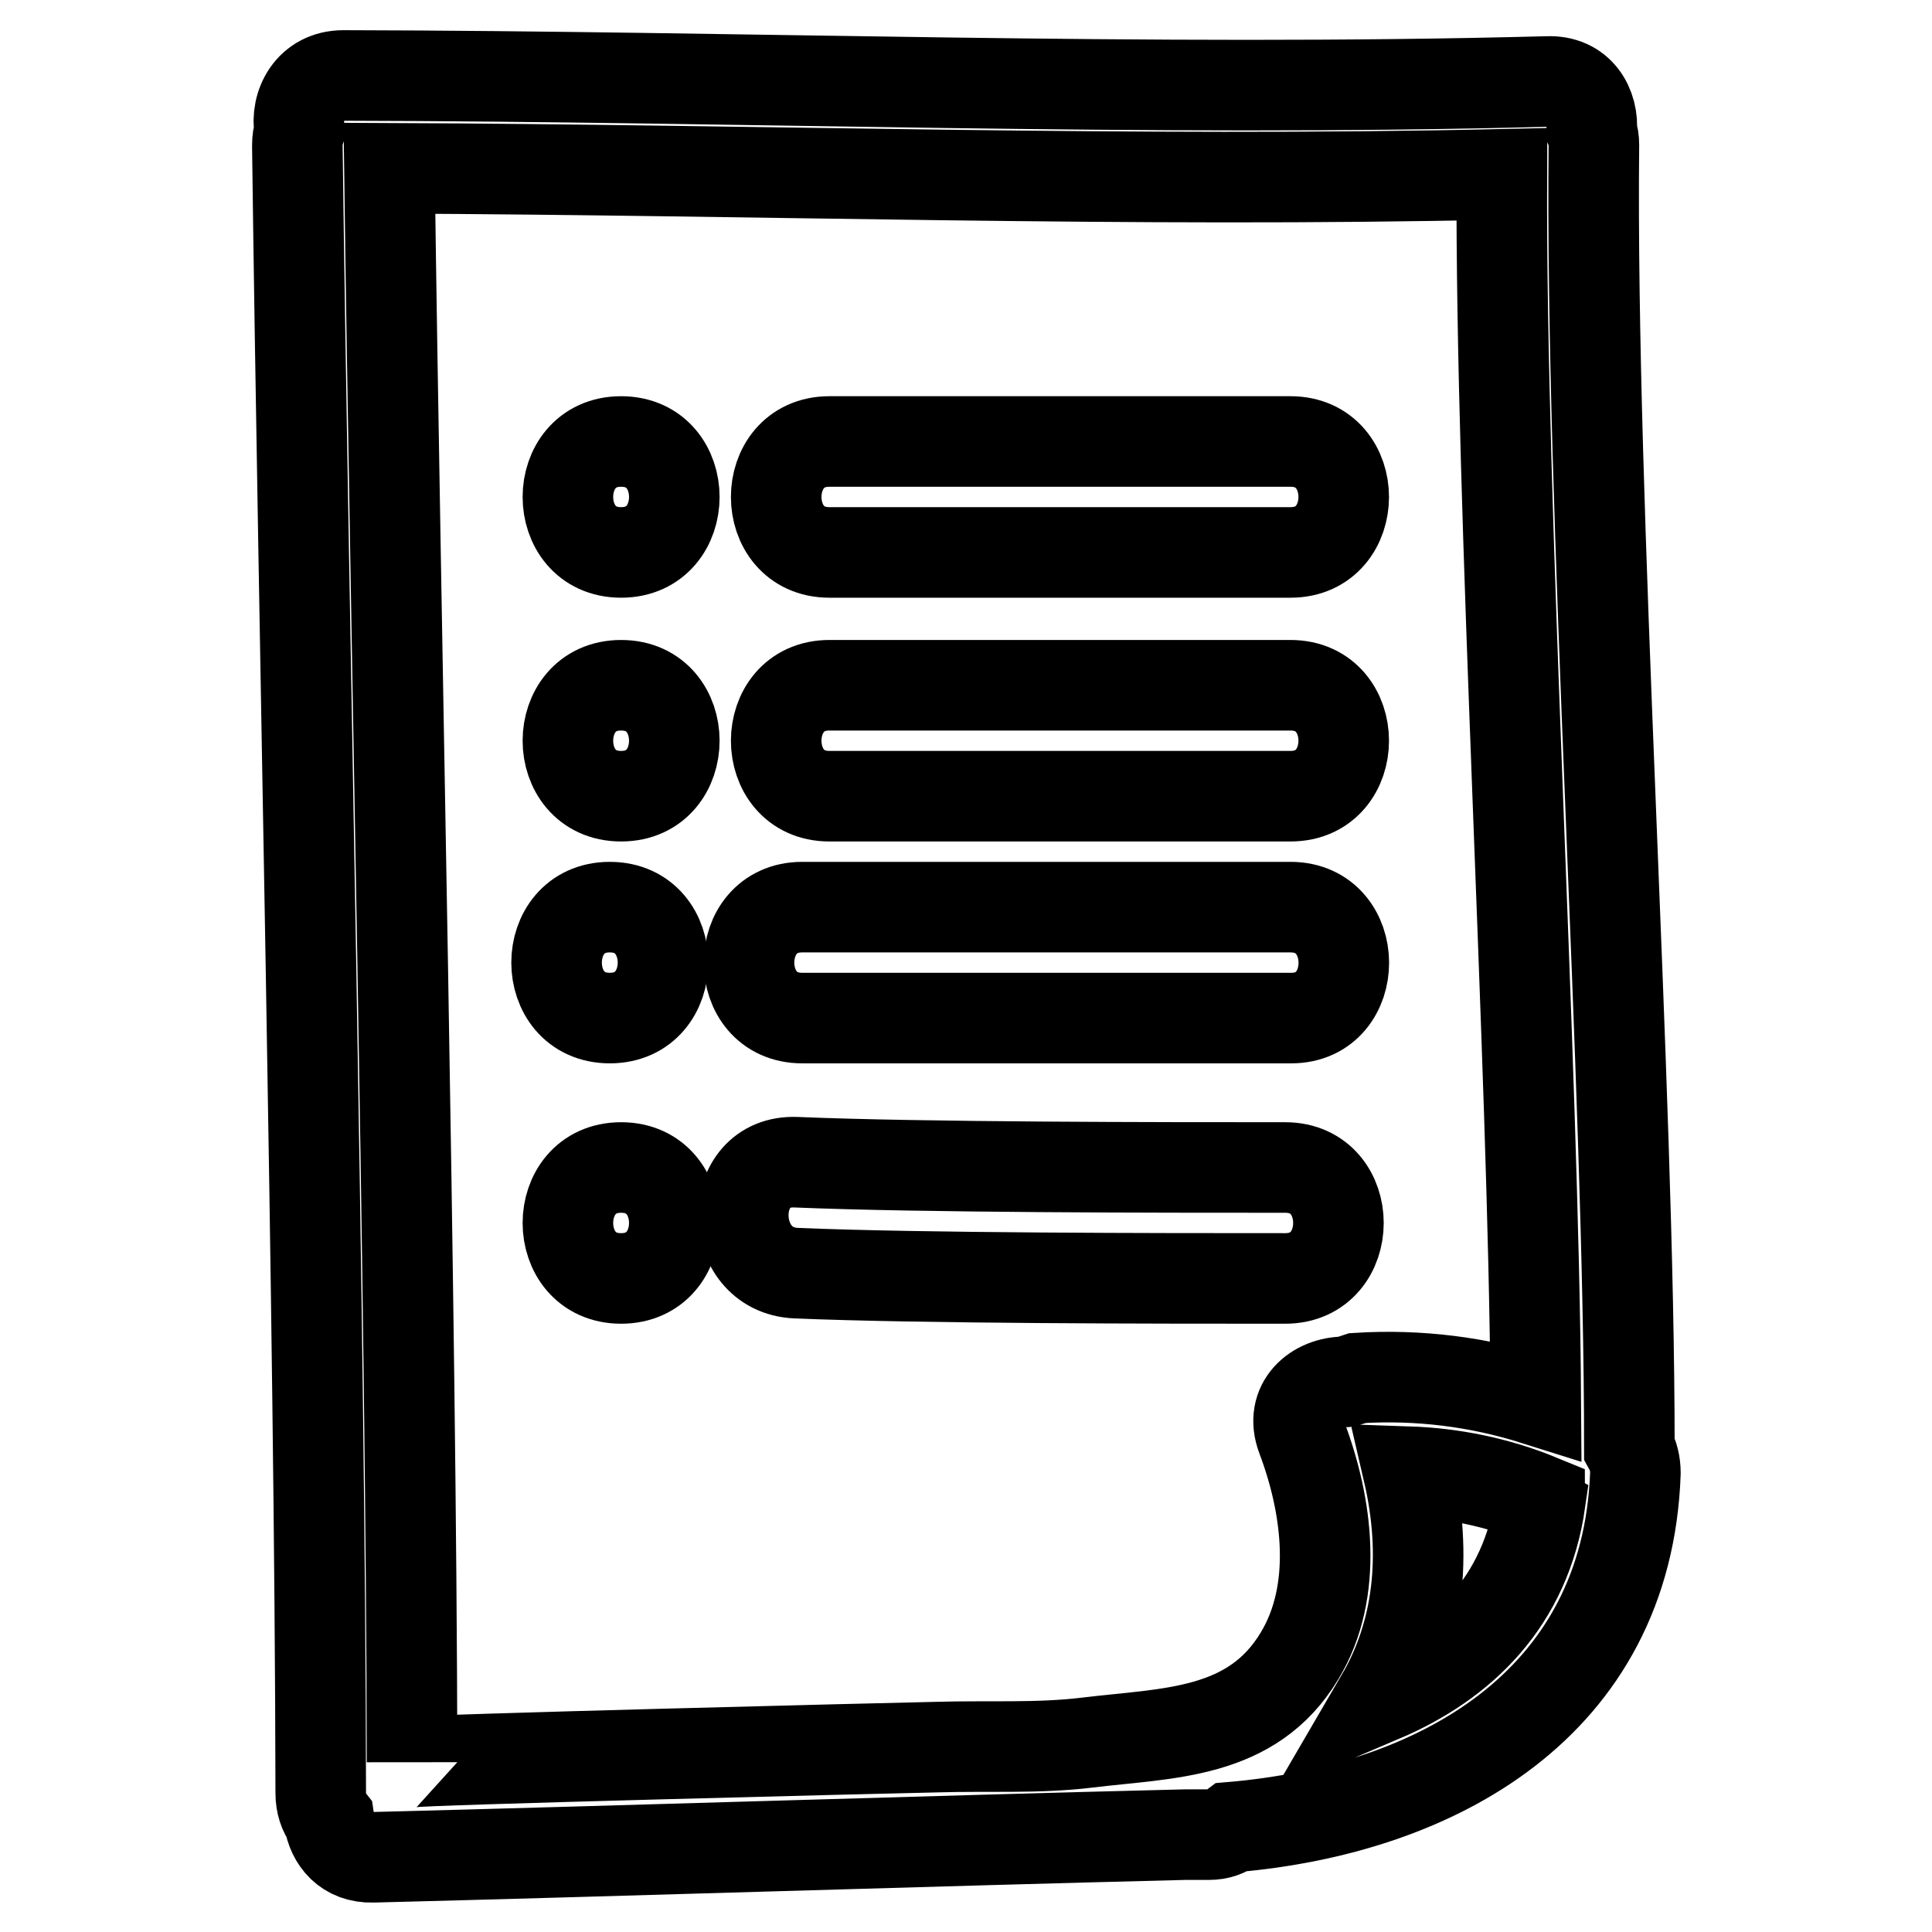 <?xml version="1.0" encoding="utf-8"?>
<!-- Svg Vector Icons : http://www.onlinewebfonts.com/icon -->
<!DOCTYPE svg PUBLIC "-//W3C//DTD SVG 1.1//EN" "http://www.w3.org/Graphics/SVG/1.1/DTD/svg11.dtd">
<svg version="1.1" xmlns="http://www.w3.org/2000/svg" xmlns:xlink="http://www.w3.org/1999/xlink" x="0px" y="0px" viewBox="0 0 256 256" enable-background="new 0 0 256 256" xml:space="preserve">
<g><g><g><g><path stroke-width="12" fill-opacity="0" stroke="#000000"  d="M211.2,19.2c0-0.7-0.1-1.3-0.3-1.8c0.3-3.3-1.6-6.8-5.9-6.6C151.9,12.2,98.7,10.1,45.5,10c-4.4,0-6.4,3.9-5.8,7.3c-0.2,0.6-0.3,1.2-0.3,2c0.8,63.5,3,154.8,3.1,218.3c0,1.4,0.4,2.6,1.1,3.5c0.4,2.7,2.3,5.1,5.8,5c31.8-0.8,75-2.2,107.6-3c0.4,0,0.8,0,1.3,0c0.6,0,1.3,0,1.9,0c1.3,0,2.3-0.4,3.1-1c26.8-2.3,52.3-16.1,53.4-46.9c0-1.3-0.3-2.4-0.8-3.3C215.9,143.5,210.7,67.6,211.2,19.2z M178.2,183.1c-3.8,0-7.4,2.9-5.7,7.4c3.4,9,4.9,20.3-0.3,28.9c-6.3,10.5-17.4,10.2-28.1,11.5c-6.5,0.8-13.4,0.4-19.9,0.6c-5.1,0.1-69.6,1.7-69.6,2c-0.1-61.1-2.2-150-3-211.2c49.1,0.2,98.3,1.9,147.4,0.8c-0.2,44.9,4.2,117.5,4.5,162.4c-7.6-2.4-15.5-3.4-23.6-2.9C179.3,182.8,178.7,183,178.2,183.1z M183,224.9c4.9-8.4,6.2-18.7,3.6-29.9c5.9,0.2,11.8,1.4,17.4,3.7c0,0.1,0,0.1,0.1,0.2C202.2,212.2,193.8,220.3,183,224.9z"/><path stroke-width="12" fill-opacity="0" stroke="#000000"  d="M82.3,90.8c-9.4,0-9.4,14.7,0,14.7C91.7,105.5,91.7,90.8,82.3,90.8z"/><path stroke-width="12" fill-opacity="0" stroke="#000000"  d="M171,90.8h-61.1c-9.4,0-9.4,14.7,0,14.7H171C180.4,105.5,180.4,90.8,171,90.8z"/><path stroke-width="12" fill-opacity="0" stroke="#000000"  d="M82.3,58.5c-9.4,0-9.4,14.7,0,14.7C91.7,73.2,91.7,58.5,82.3,58.5z"/><path stroke-width="12" fill-opacity="0" stroke="#000000"  d="M171,58.5h-61.1c-9.4,0-9.4,14.7,0,14.7H171C180.4,73.2,180.4,58.5,171,58.5z"/><path stroke-width="12" fill-opacity="0" stroke="#000000"  d="M80.8,134.9c9.4,0,9.4-14.7,0-14.7C71.4,120.2,71.4,134.9,80.8,134.9z"/><path stroke-width="12" fill-opacity="0" stroke="#000000"  d="M171,120.2h-64.7c-9.4,0-9.4,14.7,0,14.7h64.8C180.4,134.9,180.4,120.2,171,120.2z"/><path stroke-width="12" fill-opacity="0" stroke="#000000"  d="M82.3,154.7c-9.4,0-9.4,14.7,0,14.7C91.7,169.4,91.7,154.7,82.3,154.7z"/><path stroke-width="12" fill-opacity="0" stroke="#000000"  d="M170.3,154.7c-16.7,0-48,0-64.8-0.7c-9.4-0.4-9.3,14.3,0,14.7c16.7,0.7,48,0.7,64.8,0.7C179.7,169.4,179.7,154.7,170.3,154.7z"/></g></g><g></g><g></g><g></g><g></g><g></g><g></g><g></g><g></g><g></g><g></g><g></g><g></g><g></g><g></g><g></g></g></g>
</svg>